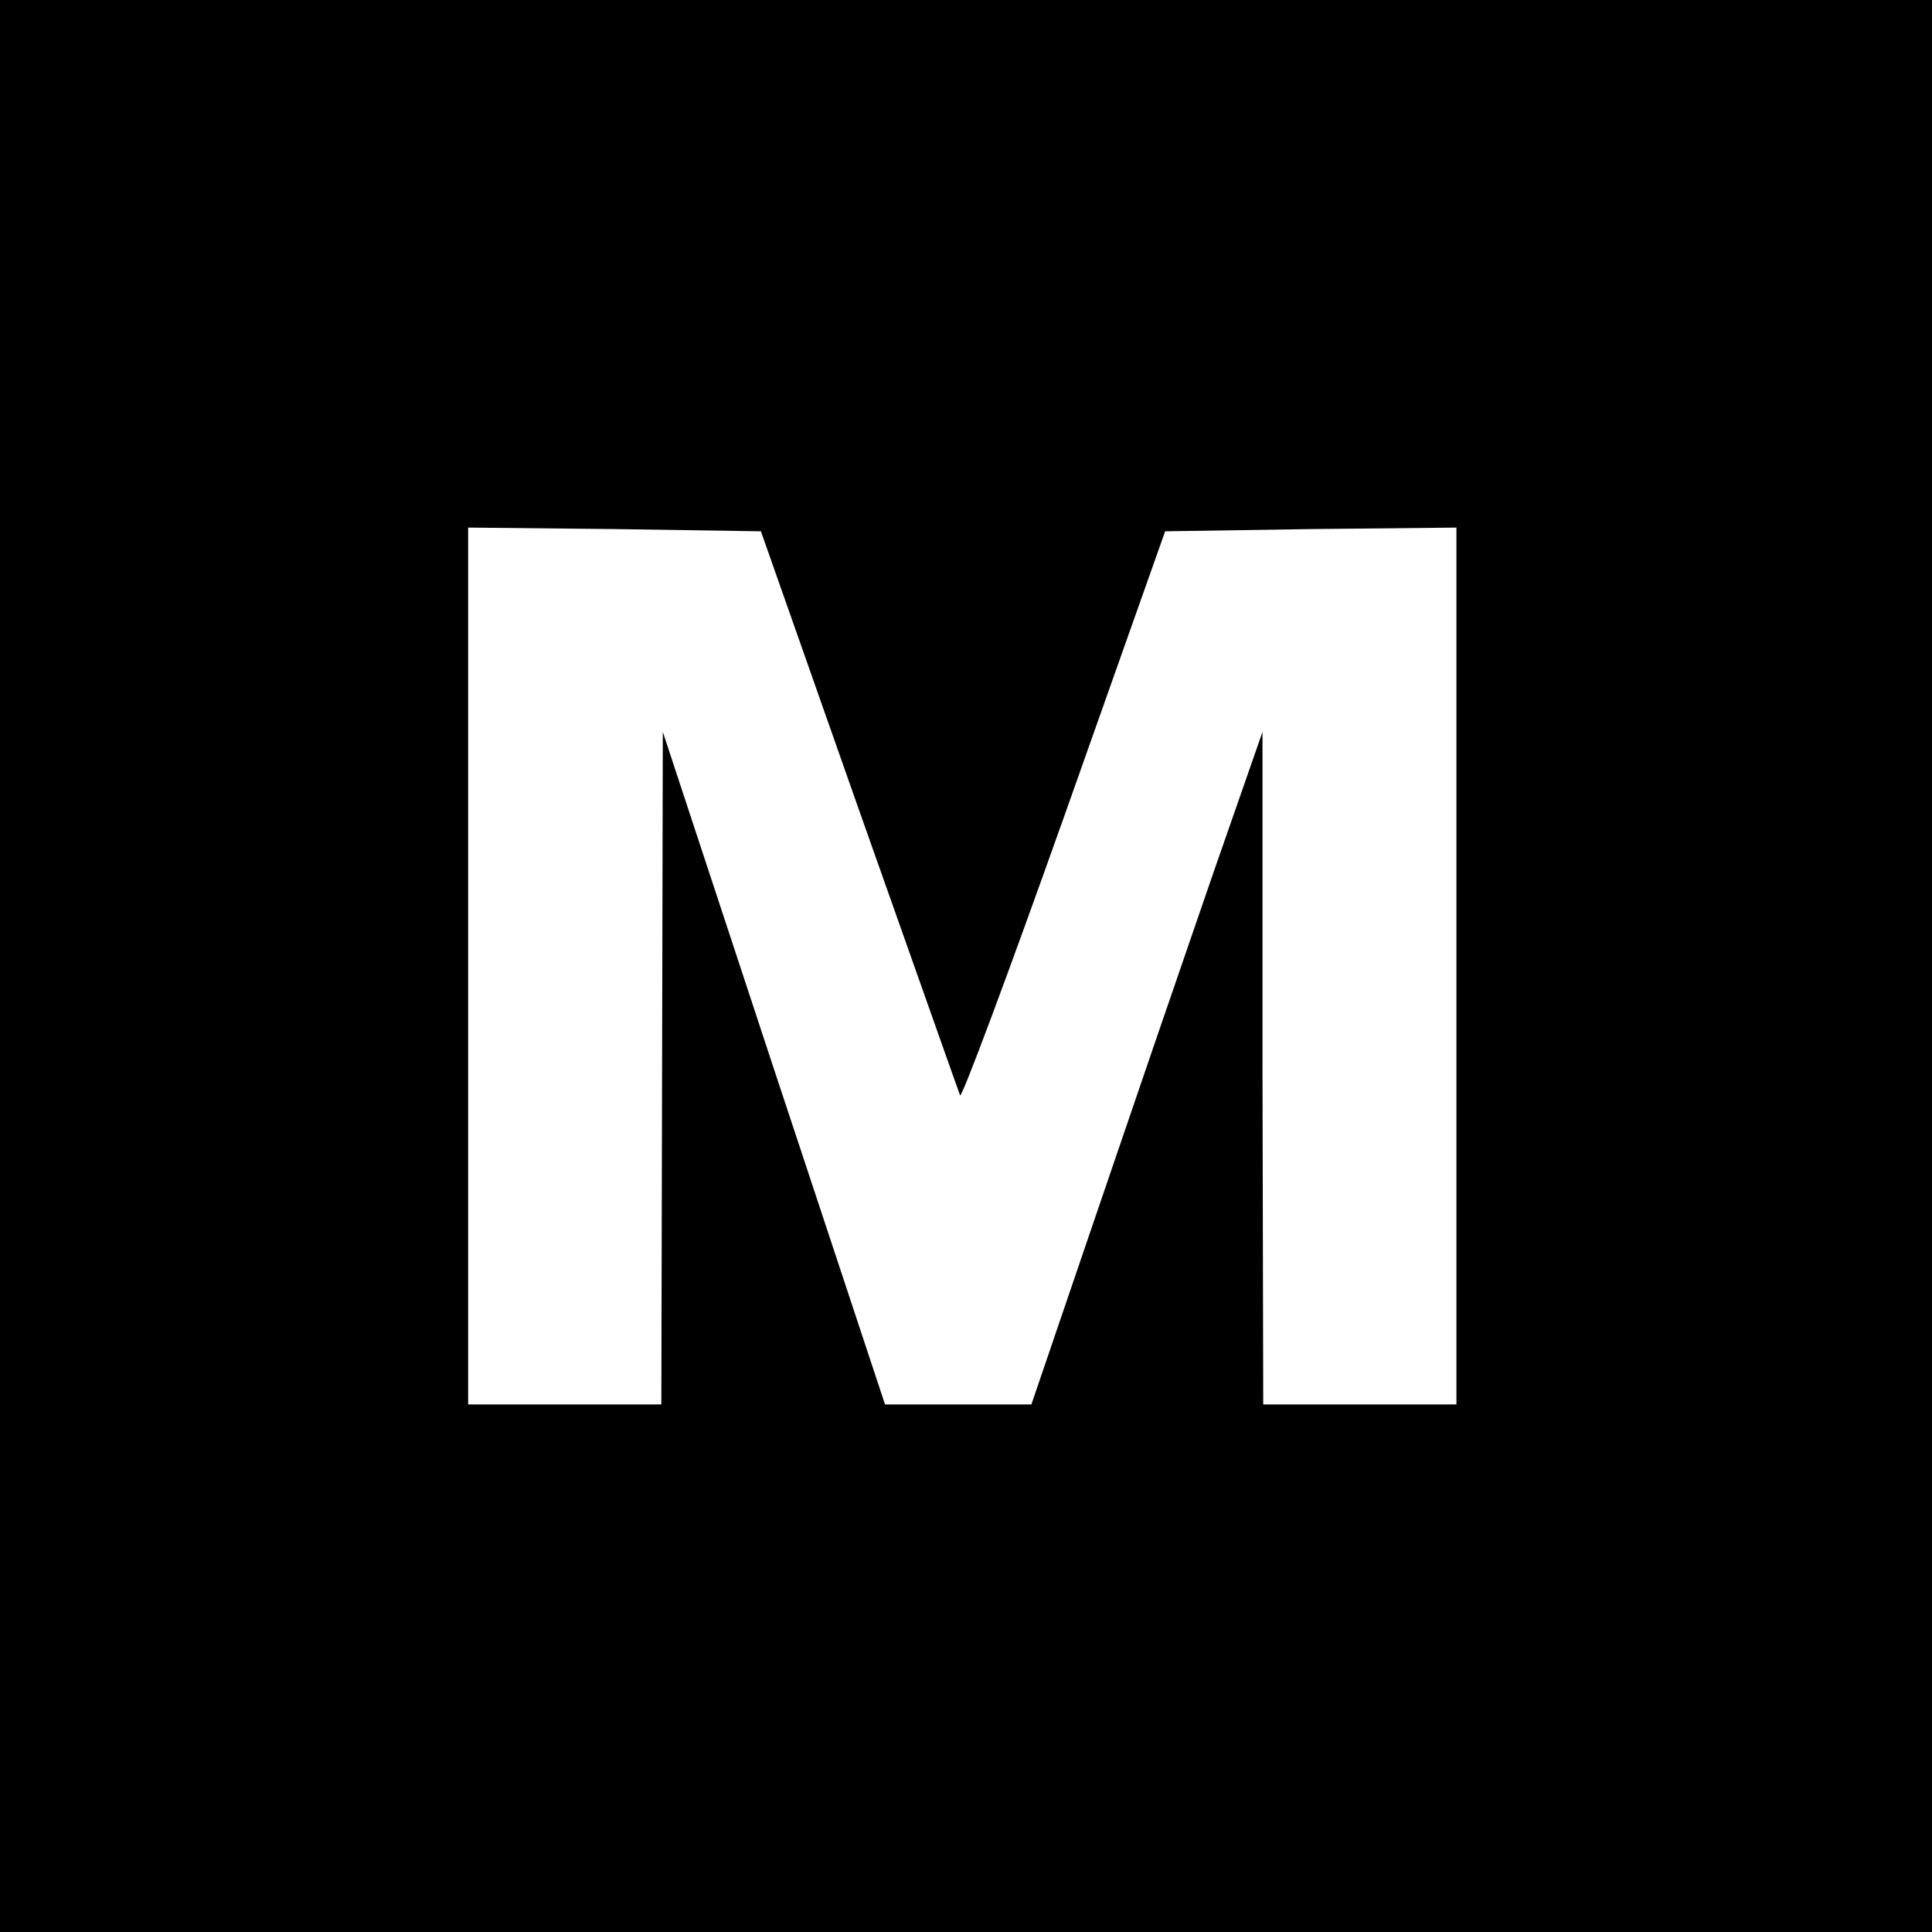 <?xml version="1.0" standalone="no"?>
<!DOCTYPE svg PUBLIC "-//W3C//DTD SVG 20010904//EN"
 "http://www.w3.org/TR/2001/REC-SVG-20010904/DTD/svg10.dtd">
<svg version="1.0" xmlns="http://www.w3.org/2000/svg"
 width="260pt" height="260pt" viewBox="0 0 260 260"
 preserveAspectRatio="xMidYMid meet">
<g transform="translate(0,260) scale(0.1,-0.1)"
fill="#000000" stroke="none">
<path d="M0 1300 l0 -1300 1300 0 1300 0 0 1300 0 1300 -1300 0 -1300 0 0
-1300z m1156 210 c73 -206 134 -379 136 -384 2 -5 65 164 140 375 l136 384
196 3 196 2 0 -590 0 -590 -130 0 -130 0 -1 453 0 452 -68 -195 c-37 -107
-107 -311 -155 -452 l-88 -258 -99 0 -98 0 -150 453 -149 452 -1 -452 -1 -453
-130 0 -130 0 0 590 0 590 197 -2 197 -3 132 -375z"/>
</g>
</svg>
